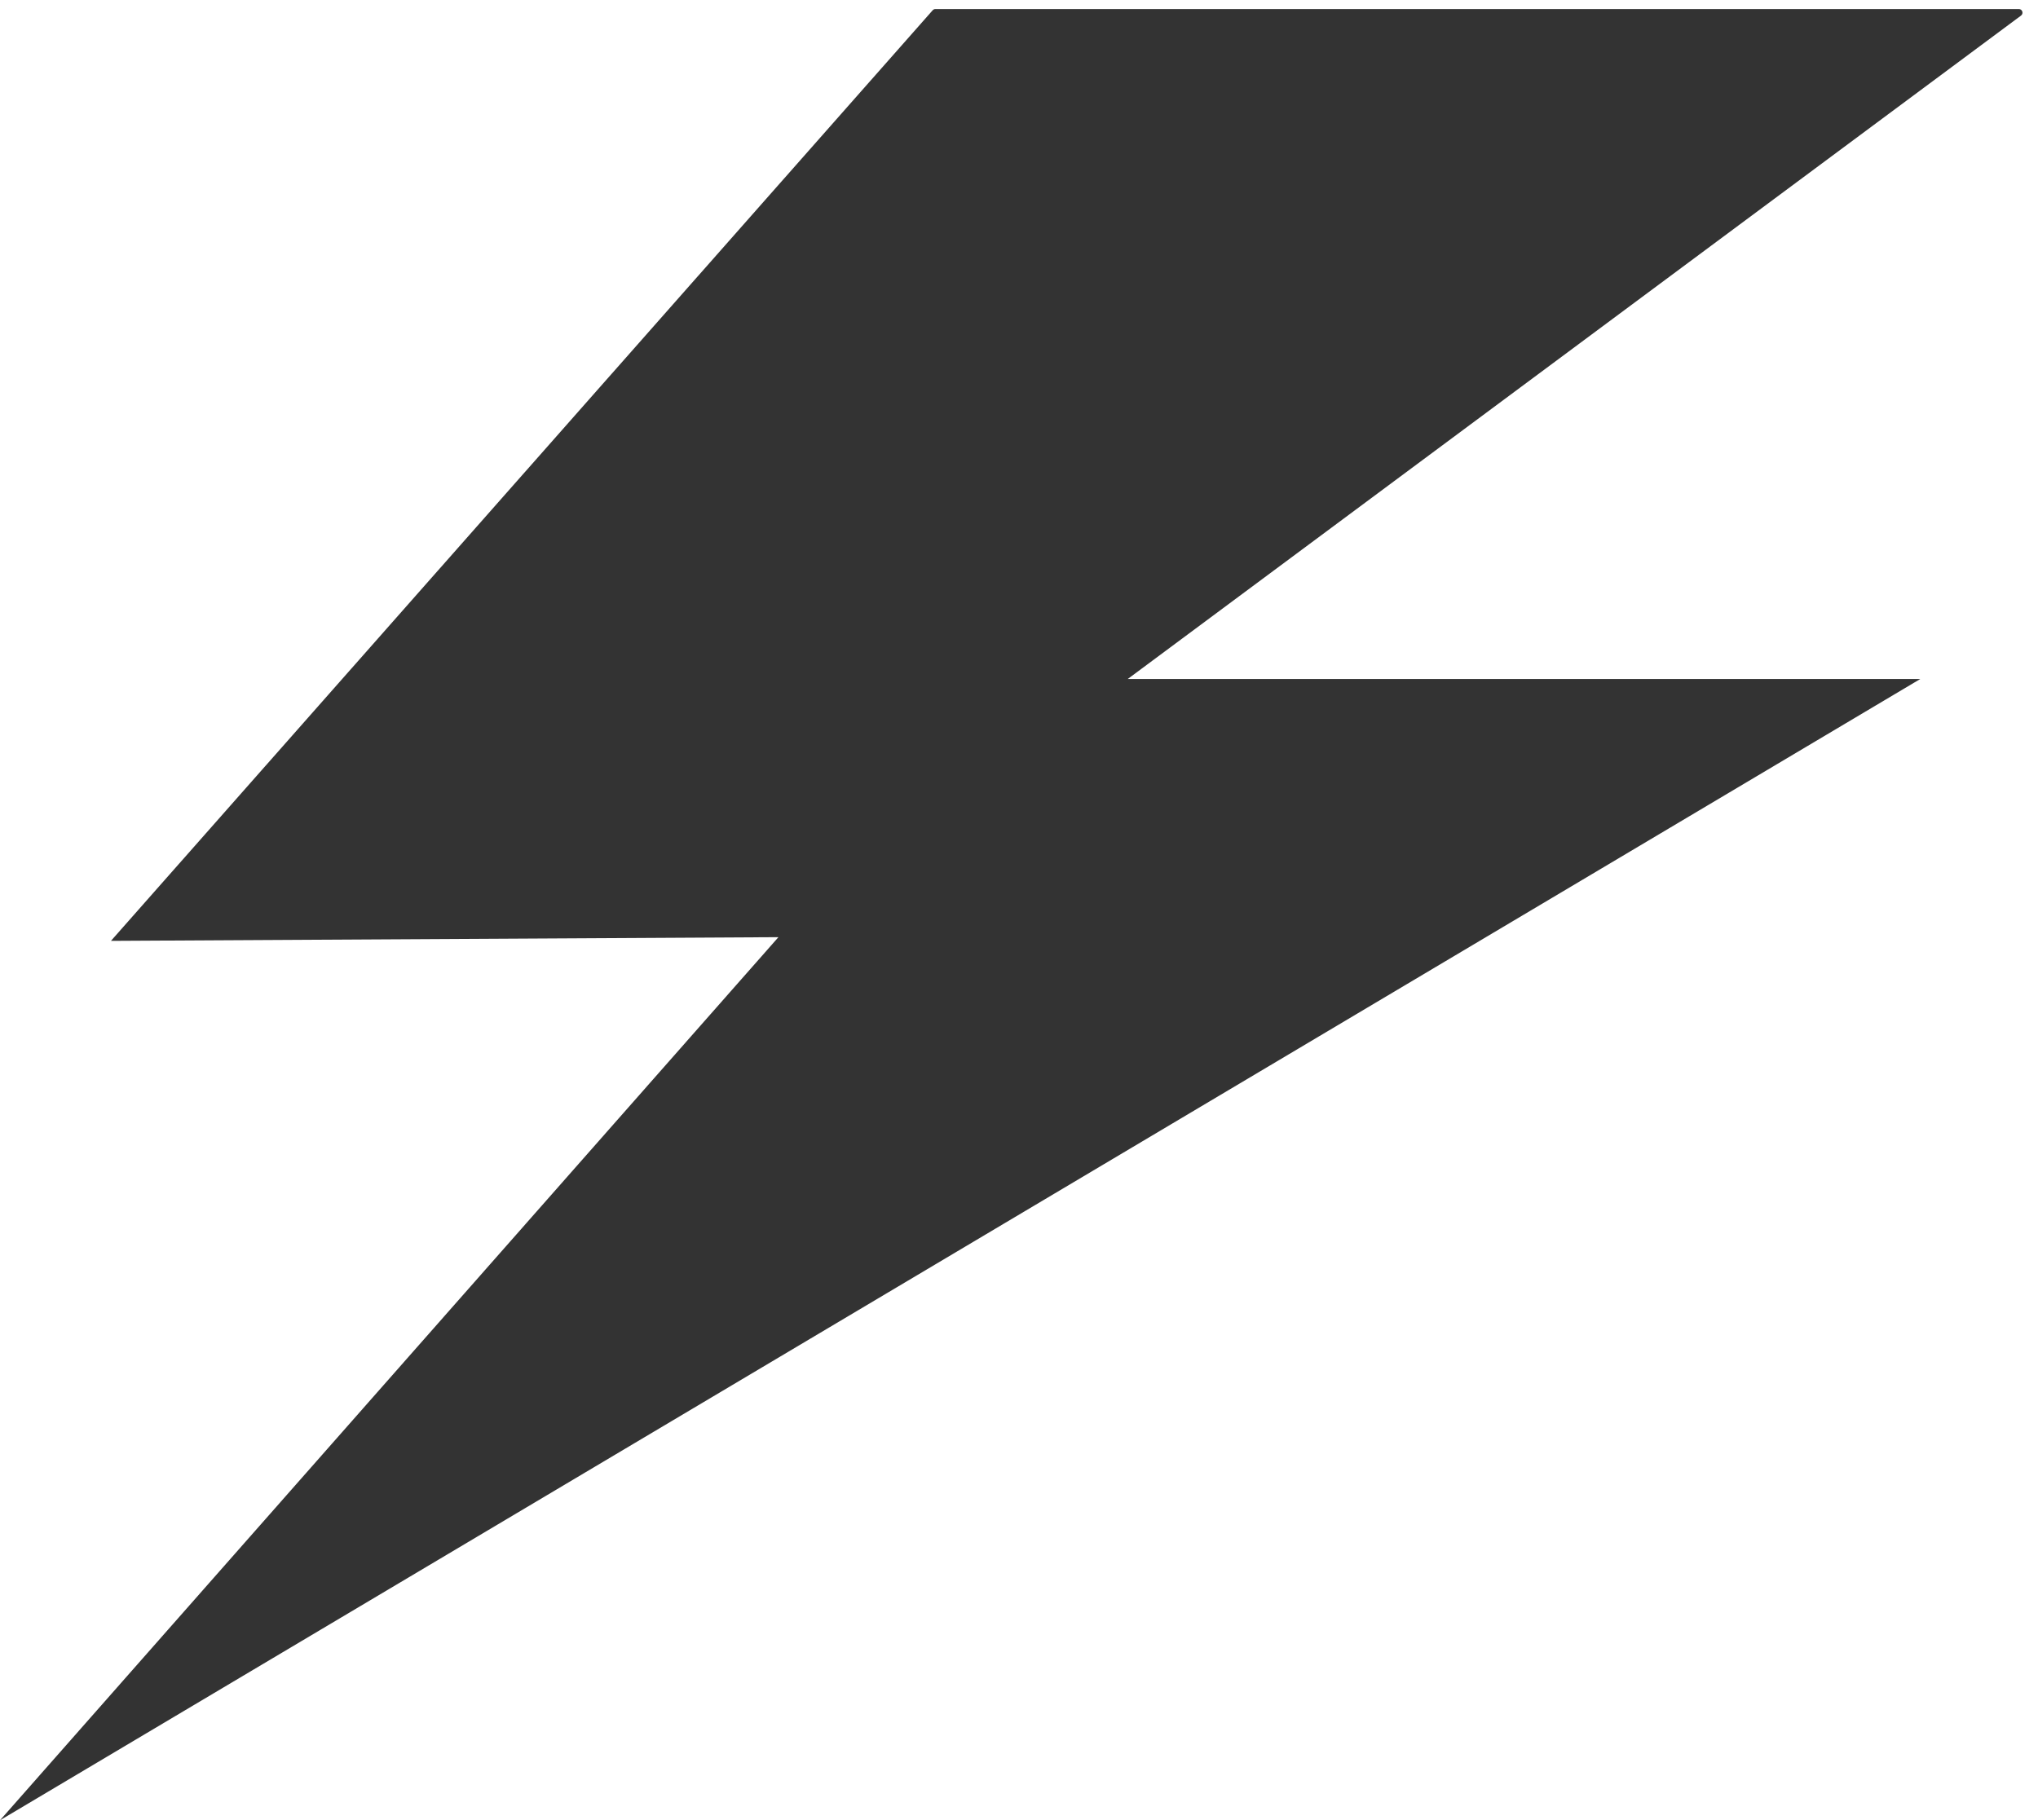 <svg width="75" height="67" viewBox="0 0 75 67" fill="none" xmlns="http://www.w3.org/2000/svg">
<path id="Vector" d="M4.083 34.631L34.323 0.378C34.348 0.35 34.385 0.333 34.423 0.333H74.296C74.424 0.333 74.478 0.497 74.375 0.574L41.503 24.991H70.67L0 67L28.647 34.495L4.083 34.631Z" fill="#333333"/>
</svg>
